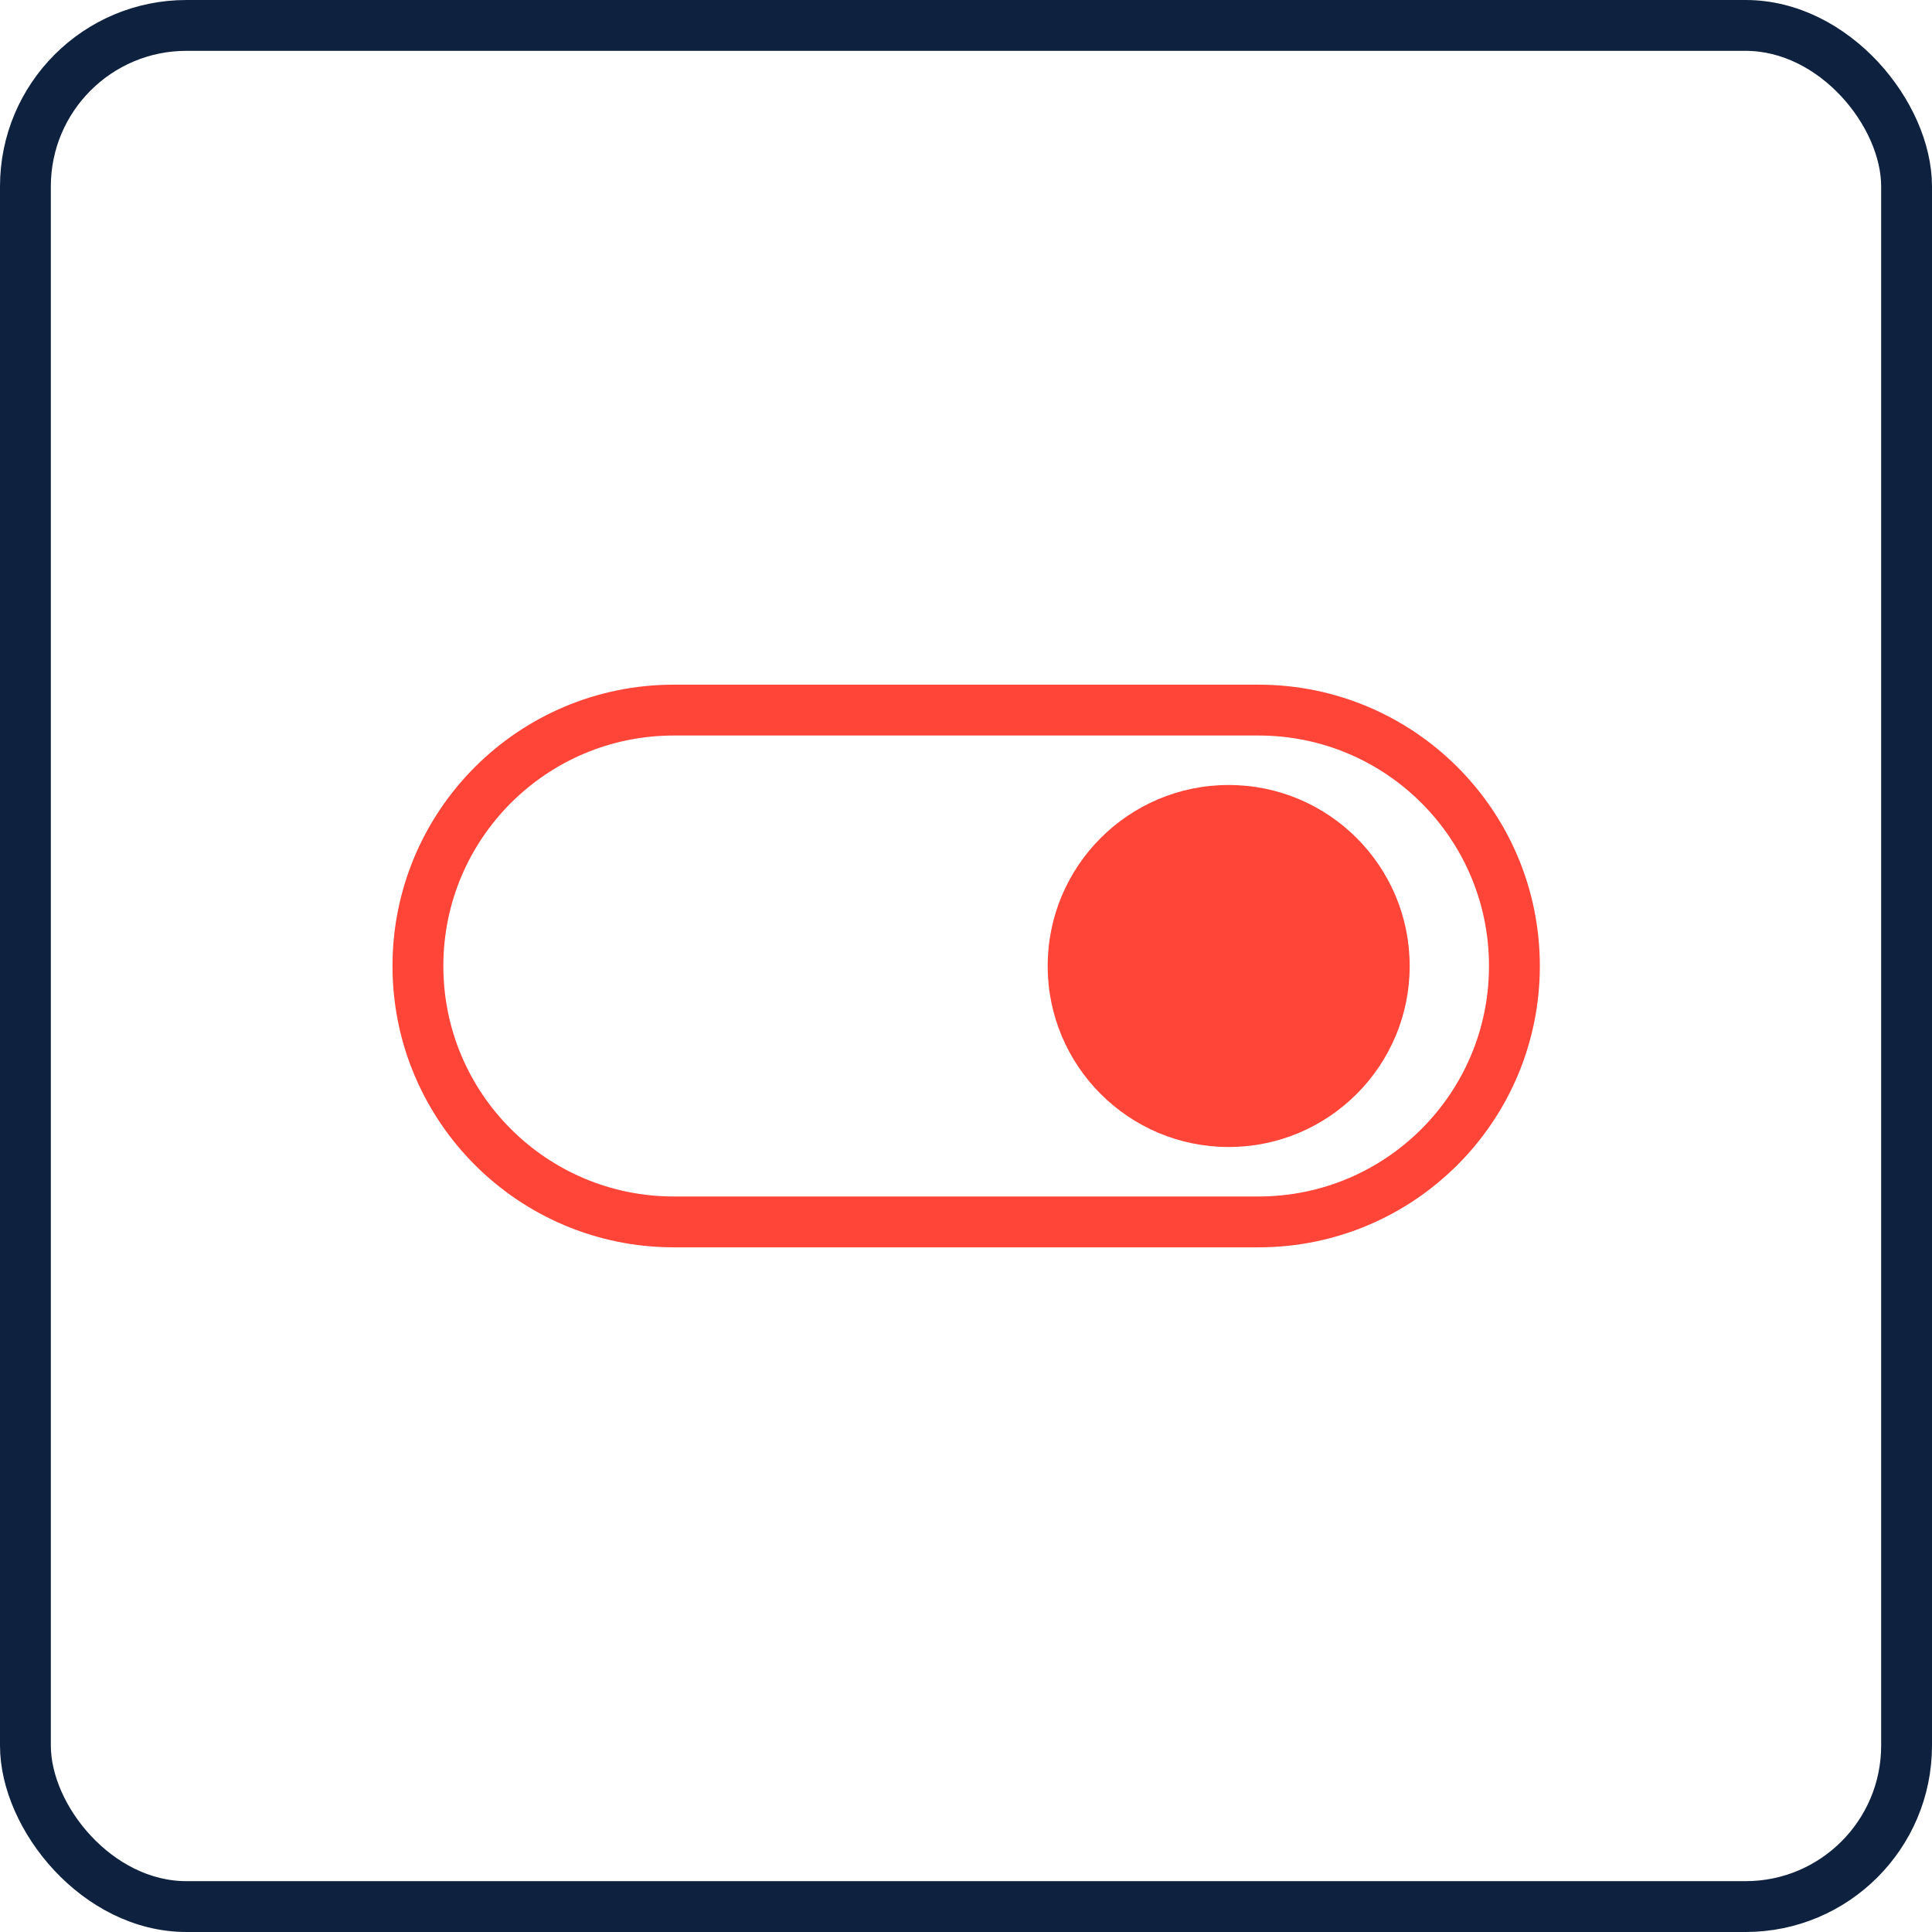 <?xml version="1.0" encoding="UTF-8"?><svg id="Layer_2" xmlns="http://www.w3.org/2000/svg" viewBox="0 0 57 57"><defs><style>.cls-1{fill:#ff4438;}.cls-2{stroke:#0e223f;stroke-miterlimit:10;}.cls-2,.cls-3{fill:none;}.cls-3{stroke:#ff4438;stroke-width:1.5px;}</style></defs><g id="Layer_1-2"><g id="Rectangle_423"><rect class="cls-2" x=".5" y=".5" width="56" height="56" rx="5" ry="5"/><rect class="cls-2" x="1" y="1" width="55" height="55" rx="4.5" ry="4.5"/></g><path class="cls-3" d="m19.88,20.95h17.25c4.17,0,7.55,3.38,7.55,7.55h0c0,4.17-3.38,7.55-7.55,7.55h-17.25c-4.17,0-7.55-3.38-7.55-7.55h0c0-4.17,3.38-7.55,7.55-7.55Z"/><circle id="Ellipse_97" class="cls-1" cx="36.25" cy="28.5" r="5.34"/></g></svg>